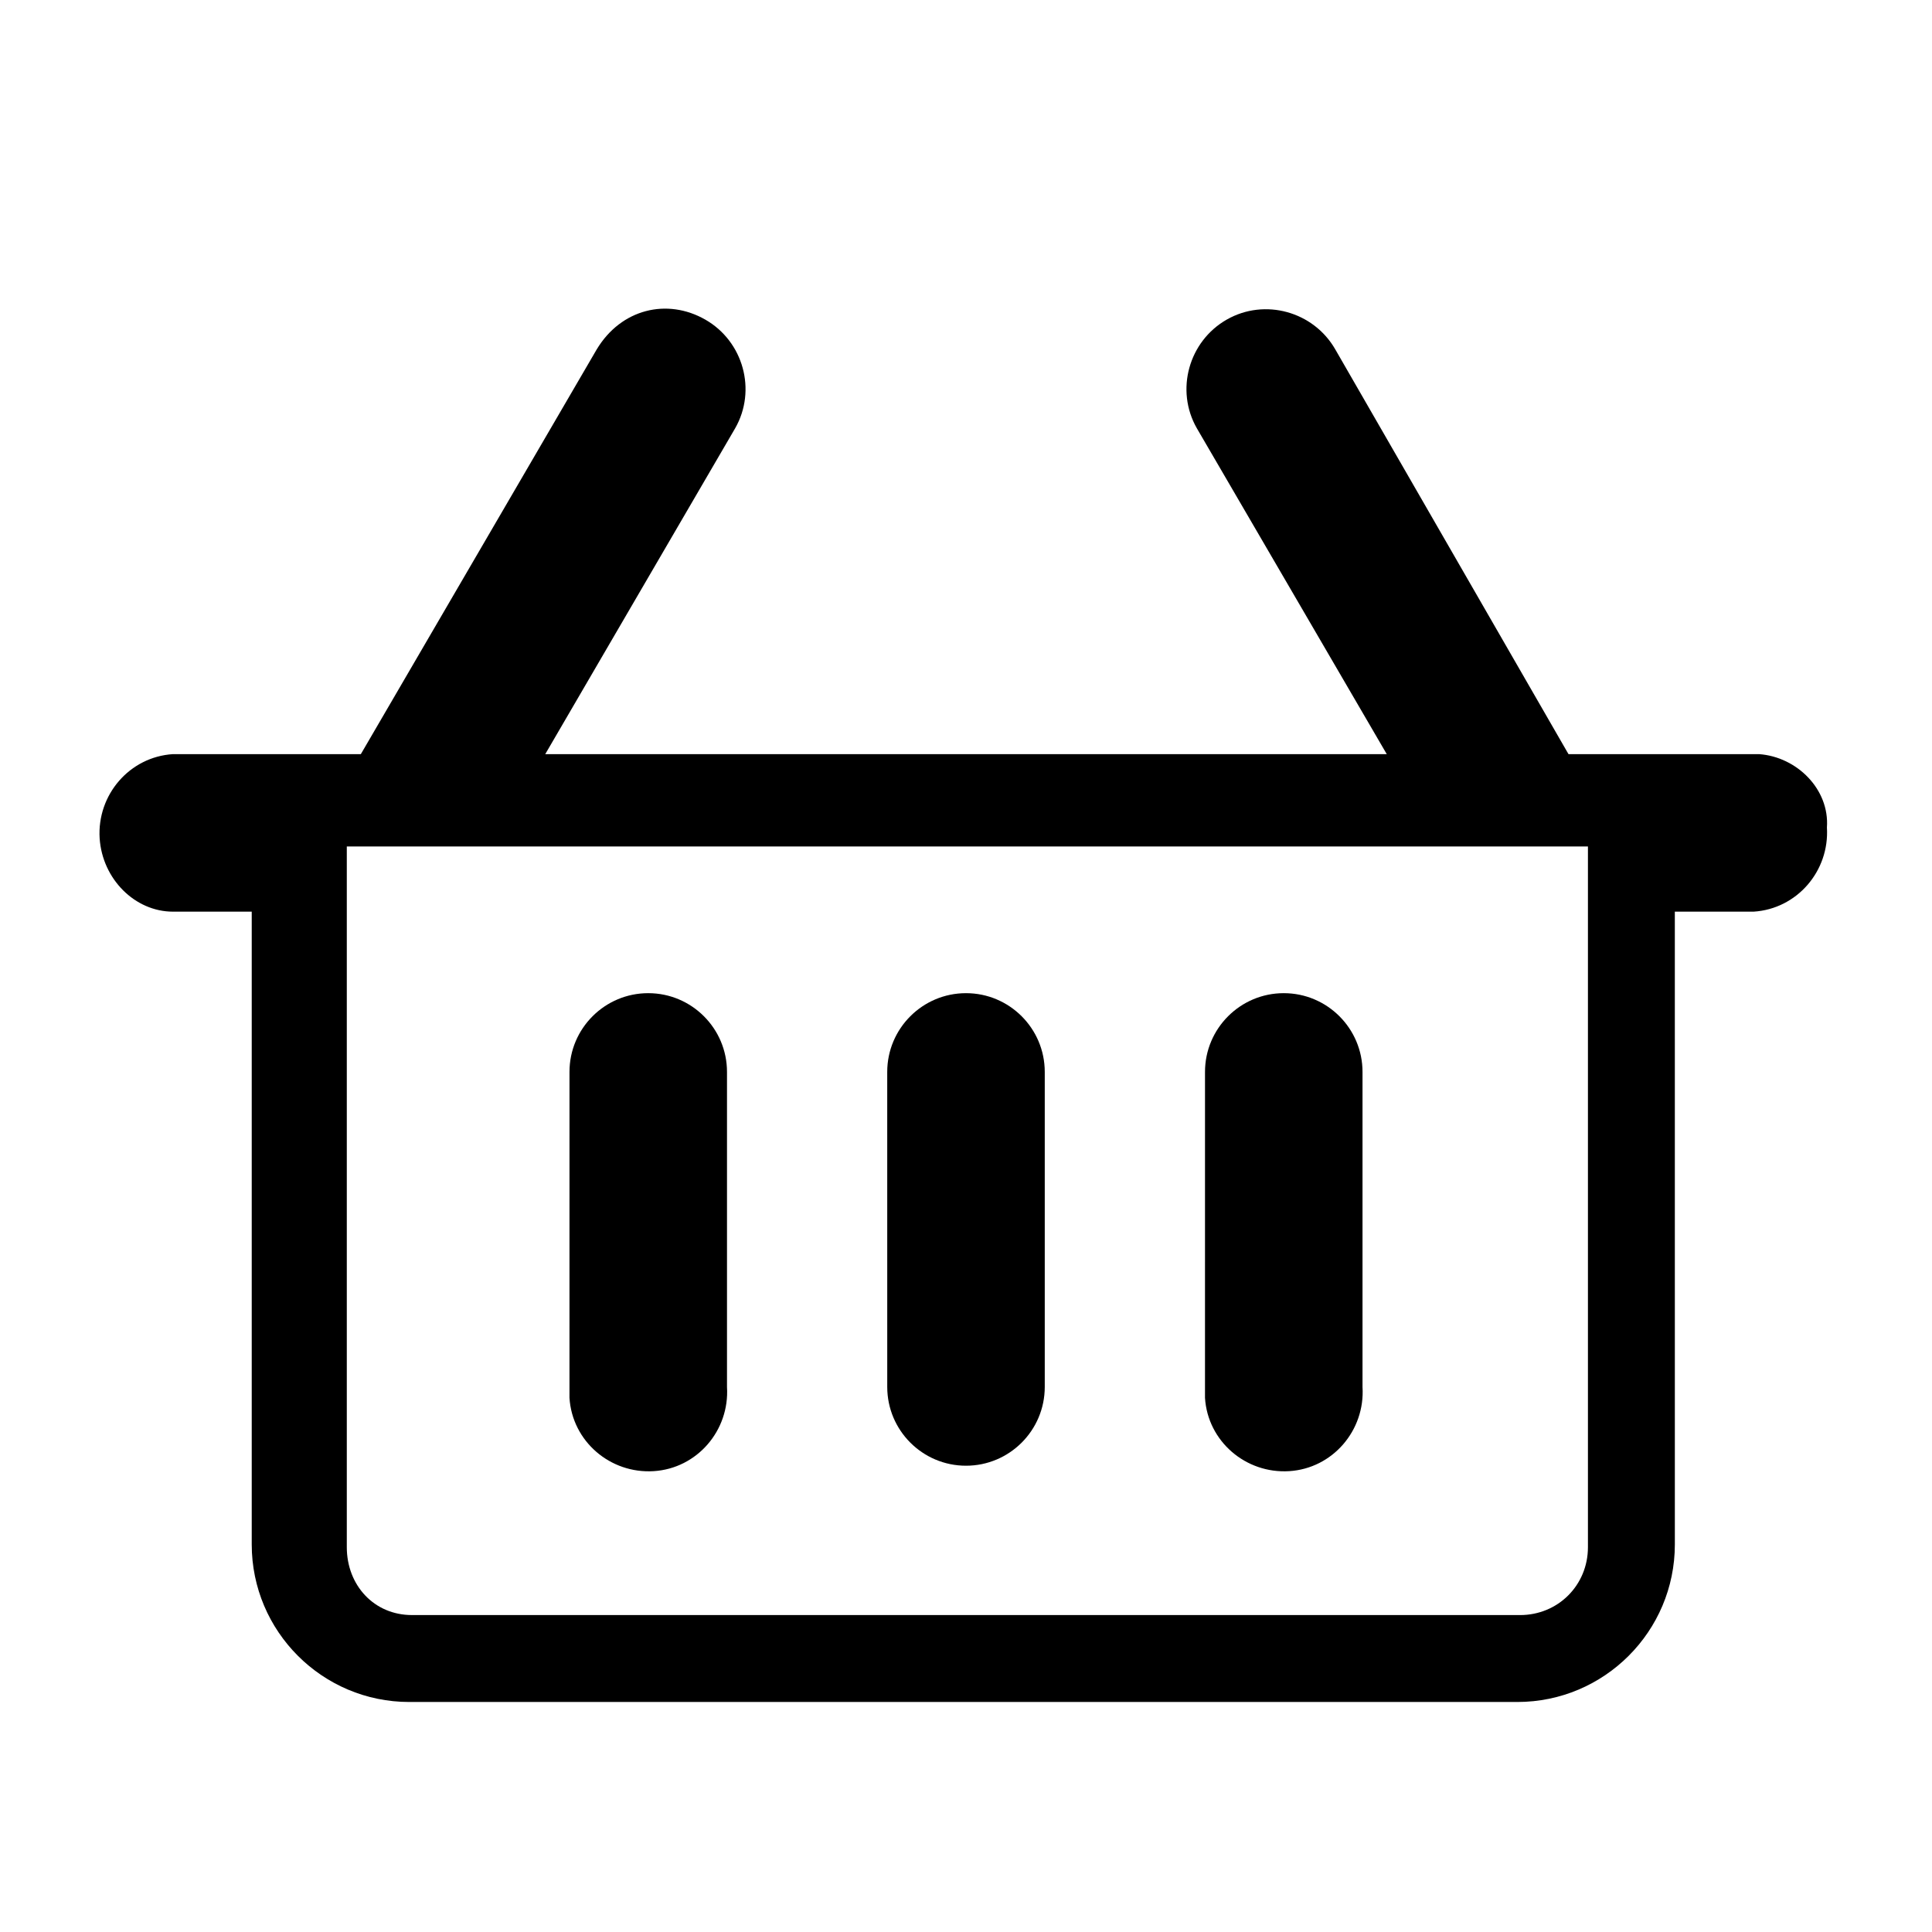 <?xml version="1.0" encoding="UTF-8"?>
<!-- Uploaded to: ICON Repo, www.svgrepo.com, Generator: ICON Repo Mixer Tools -->
<svg fill="#000000" width="800px" height="800px" version="1.1" viewBox="144 144 512 512" xmlns="http://www.w3.org/2000/svg">
 <g>
  <path d="m469.09 228.7c10.078-5.758 23.031-2.16 28.789 7.918l62.617 108.68-35.988 20.871-63.336-108.68c-5.758-10.074-2.16-23.031 7.918-28.789z"/>
  <path d="m330.91 228.7c10.078 5.758 13.676 18.715 7.918 28.789l-63.336 108.68-36.707-20.871 63.336-108.68c6.477-10.797 18.711-13.676 28.789-7.918z"/>
  <path d="m315.79 407.2c11.516 0 20.871 9.355 20.871 20.871v83.488c0.719 11.516-7.918 21.594-19.434 22.312-11.516 0.719-21.594-7.918-22.312-19.434v-2.16l0.004-84.207c0-11.516 9.355-20.871 20.871-20.871z"/>
  <path d="m400 407.2c11.516 0 20.871 9.355 20.871 20.871v83.488c0 11.516-9.355 20.871-20.871 20.871s-20.871-9.355-20.871-20.871l-0.004-83.488c0-11.516 9.359-20.871 20.875-20.871z"/>
  <path d="m484.21 407.2c11.516 0 20.871 9.355 20.871 20.871v83.488c0.719 11.516-7.918 21.594-19.434 22.312s-21.594-7.918-22.312-19.434v-2.16l0.004-84.207c0-11.516 9.355-20.871 20.871-20.871z"/>
  <path d="m564.82 368.33v185.69c0 10.078-7.918 17.992-17.992 17.992l-293.65-0.004c-10.078 0-17.273-7.918-17.273-17.992v-185.69h328.91m45.344-24.473h-420.32c-11.516 0.719-20.152 10.797-19.434 22.312 0.719 10.797 9.355 19.434 19.434 19.434h20.871v167.7c0 23.031 18.715 41.746 41.746 41.746h293.65c23.031 0 41.746-18.715 41.746-41.746l-0.004-167.7h20.871c11.516-0.719 20.152-10.797 19.434-22.312 0.719-10.078-7.918-18.715-17.992-19.434z"/>
 </g>
</svg>